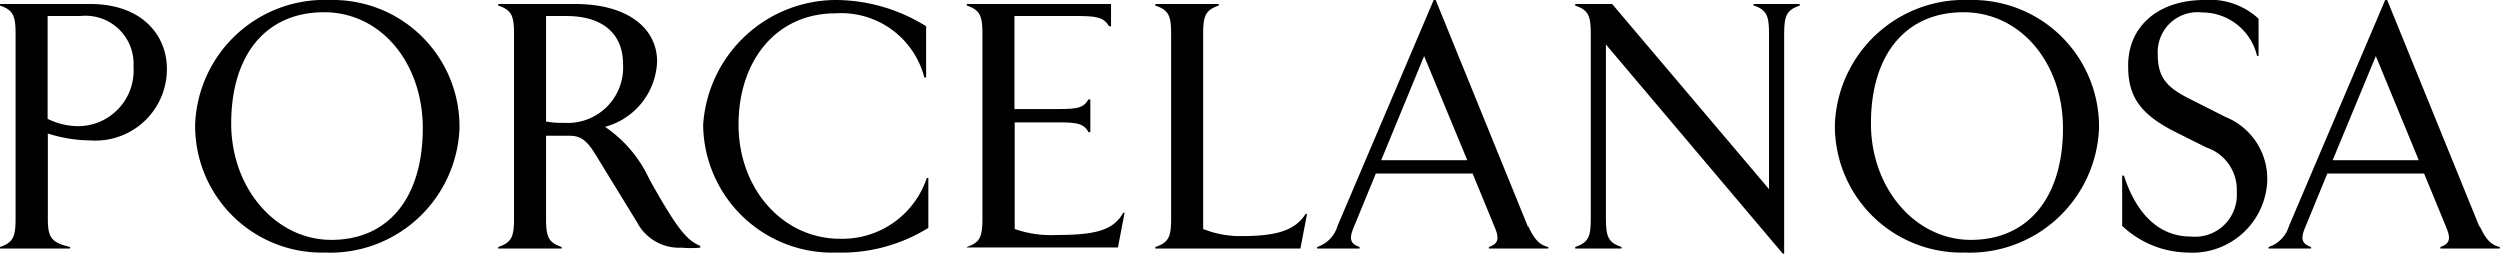 <svg xmlns="http://www.w3.org/2000/svg" viewBox="0 0 112.35 11.4"><title>Asset 1</title><g id="Layer_2" data-name="Layer 2"><g id="Layer_1-2" data-name="Layer 1"><path d="M3.61.72A2.16,2.16,0,0,1,6,3,2.5,2.5,0,0,1,3.49,5.67a3.12,3.12,0,0,1-1.35-.33V.72ZM0,11.17H3.15V11.1c-.84-.2-1-.42-1-1.26V6a6.44,6.44,0,0,0,1.91.31A3.21,3.21,0,0,0,7.5,3.09C7.5,1.62,6.42.18,4.05.18H0V.25c.58.2.7.44.7,1.26V9.84c0,.82-.12,1.06-.7,1.26Z"/><path d="M14.89,10.78c-2.5,0-4.5-2.32-4.5-5.23,0-3.11,1.58-5,4.17-5S19,2.86,19,5.76C19,8.88,17.46,10.78,14.89,10.78Zm-.3.57a5.82,5.82,0,0,0,6.06-5.58A5.69,5.69,0,0,0,14.83,0,5.82,5.82,0,0,0,8.77,5.58,5.69,5.69,0,0,0,14.59,11.35Z"/><path d="M25.35,5.52a3.71,3.71,0,0,1-.81-.06V.72h.91C27.07.72,28,1.5,28,2.89A2.49,2.49,0,0,1,25.35,5.52Zm3.84,2.55a5.74,5.74,0,0,0-2-2.37,3.16,3.16,0,0,0,2.34-2.94c0-1.43-1.24-2.58-3.69-2.58H22.39V.25c.59.2.71.44.71,1.26V9.84c0,.82-.12,1.06-.71,1.26v.07h2.85V11.1c-.58-.2-.7-.44-.7-1.26V6.1h1.05c.51,0,.79.21,1.2.89l1.84,3a2.13,2.13,0,0,0,2,1.14,4.51,4.51,0,0,0,.84,0v-.08C30.85,10.8,30.4,10.23,29.19,8.07Z"/><path d="M37.6,11.35a7.4,7.4,0,0,0,4.12-1.11V8h-.07a4,4,0,0,1-3.9,2.73c-2.57,0-4.56-2.24-4.56-5.13s1.71-5,4.35-5a3.86,3.86,0,0,1,4,2.88h.08V1.18A7.73,7.73,0,0,0,37.6,0a6,6,0,0,0-6,5.61A5.8,5.8,0,0,0,37.6,11.35Z"/><path d="M48.35.72H45.59V4.9h2c.87,0,1.11-.07,1.32-.43H49V5.94h-.08c-.21-.36-.45-.44-1.32-.44h-2v4.79a4.91,4.91,0,0,0,1.88.27c1.81,0,2.56-.23,3-1h.06l-.3,1.56H43.45V11.1c.58-.2.7-.44.7-1.26V1.51c0-.82-.12-1.06-.7-1.26V.18h6.48v1h-.09C49.6.79,49.34.72,48.35.72Z"/><path d="M54.07,10.29V1.51c0-.82.12-1.06.7-1.26V.18H51.92V.25c.59.2.71.44.71,1.26V9.84c0,.82-.12,1.06-.71,1.26v.07h6.52l.3-1.56h-.06c-.47.71-1.21,1-2.89,1A4.45,4.45,0,0,1,54.07,10.29Z"/><path d="M62.07,7.2,64,2.52,65.94,7.2Zm6.6,3L64.52,0h-.09L60.11,10.15a1.41,1.41,0,0,1-.92.95v.07H61.1V11.1c-.42-.15-.48-.36-.27-.87l1-2.43h4.35l1,2.43c.21.51.15.72-.27.87v.07h2.67V11.1C69.15,11,68.94,10.72,68.67,10.15Z"/><path d="M79.5,8.5v-7c0-.82-.12-1.06-.7-1.26V.18h2.08V.25c-.58.2-.7.44-.7,1.26V11.4h-.06L72.17,2V9.84c0,.82.12,1.06.7,1.26v.07H70.79V11.1c.58-.2.7-.44.7-1.26V1.51c0-.82-.12-1.06-.7-1.26V.18h1.66Z"/><path d="M88.57,10.78c-2.5,0-4.49-2.32-4.49-5.23,0-3.11,1.57-5,4.16-5s4.47,2.31,4.47,5.21C92.71,8.88,91.14,10.78,88.57,10.78Zm-.3.57a5.82,5.82,0,0,0,6.06-5.58A5.69,5.69,0,0,0,88.51,0a5.82,5.82,0,0,0-6.05,5.58A5.69,5.69,0,0,0,88.27,11.35Z"/><path d="M98.31,11.35a3.37,3.37,0,0,0,3.58-3.21A3,3,0,0,0,100,5.25l-1.6-.81c-1.07-.53-1.43-1-1.43-2a1.79,1.79,0,0,1,2-1.88,2.53,2.53,0,0,1,2.46,1.95h.07V.84A3.22,3.22,0,0,0,99.06,0C97,0,95.61,1.18,95.64,3c0,1.35.57,2.12,2,2.87l1.52.76a2,2,0,0,1,1.36,2,1.88,1.88,0,0,1-2.07,2c-1.41,0-2.44-1-3-2.74h-.08v2.26A4.39,4.39,0,0,0,98.31,11.35Z"/><path d="M104.83,7.2l1.94-4.68L108.7,7.2Zm6.6,3L107.28,0h-.09l-4.32,10.15a1.41,1.41,0,0,1-.92.95v.07h1.91V11.1c-.42-.15-.48-.36-.27-.87l1-2.43h4.35l1,2.43c.21.51.15.72-.27.87v.07h2.67V11.1C111.91,11,111.7,10.72,111.43,10.15Z"/></g></g></svg>